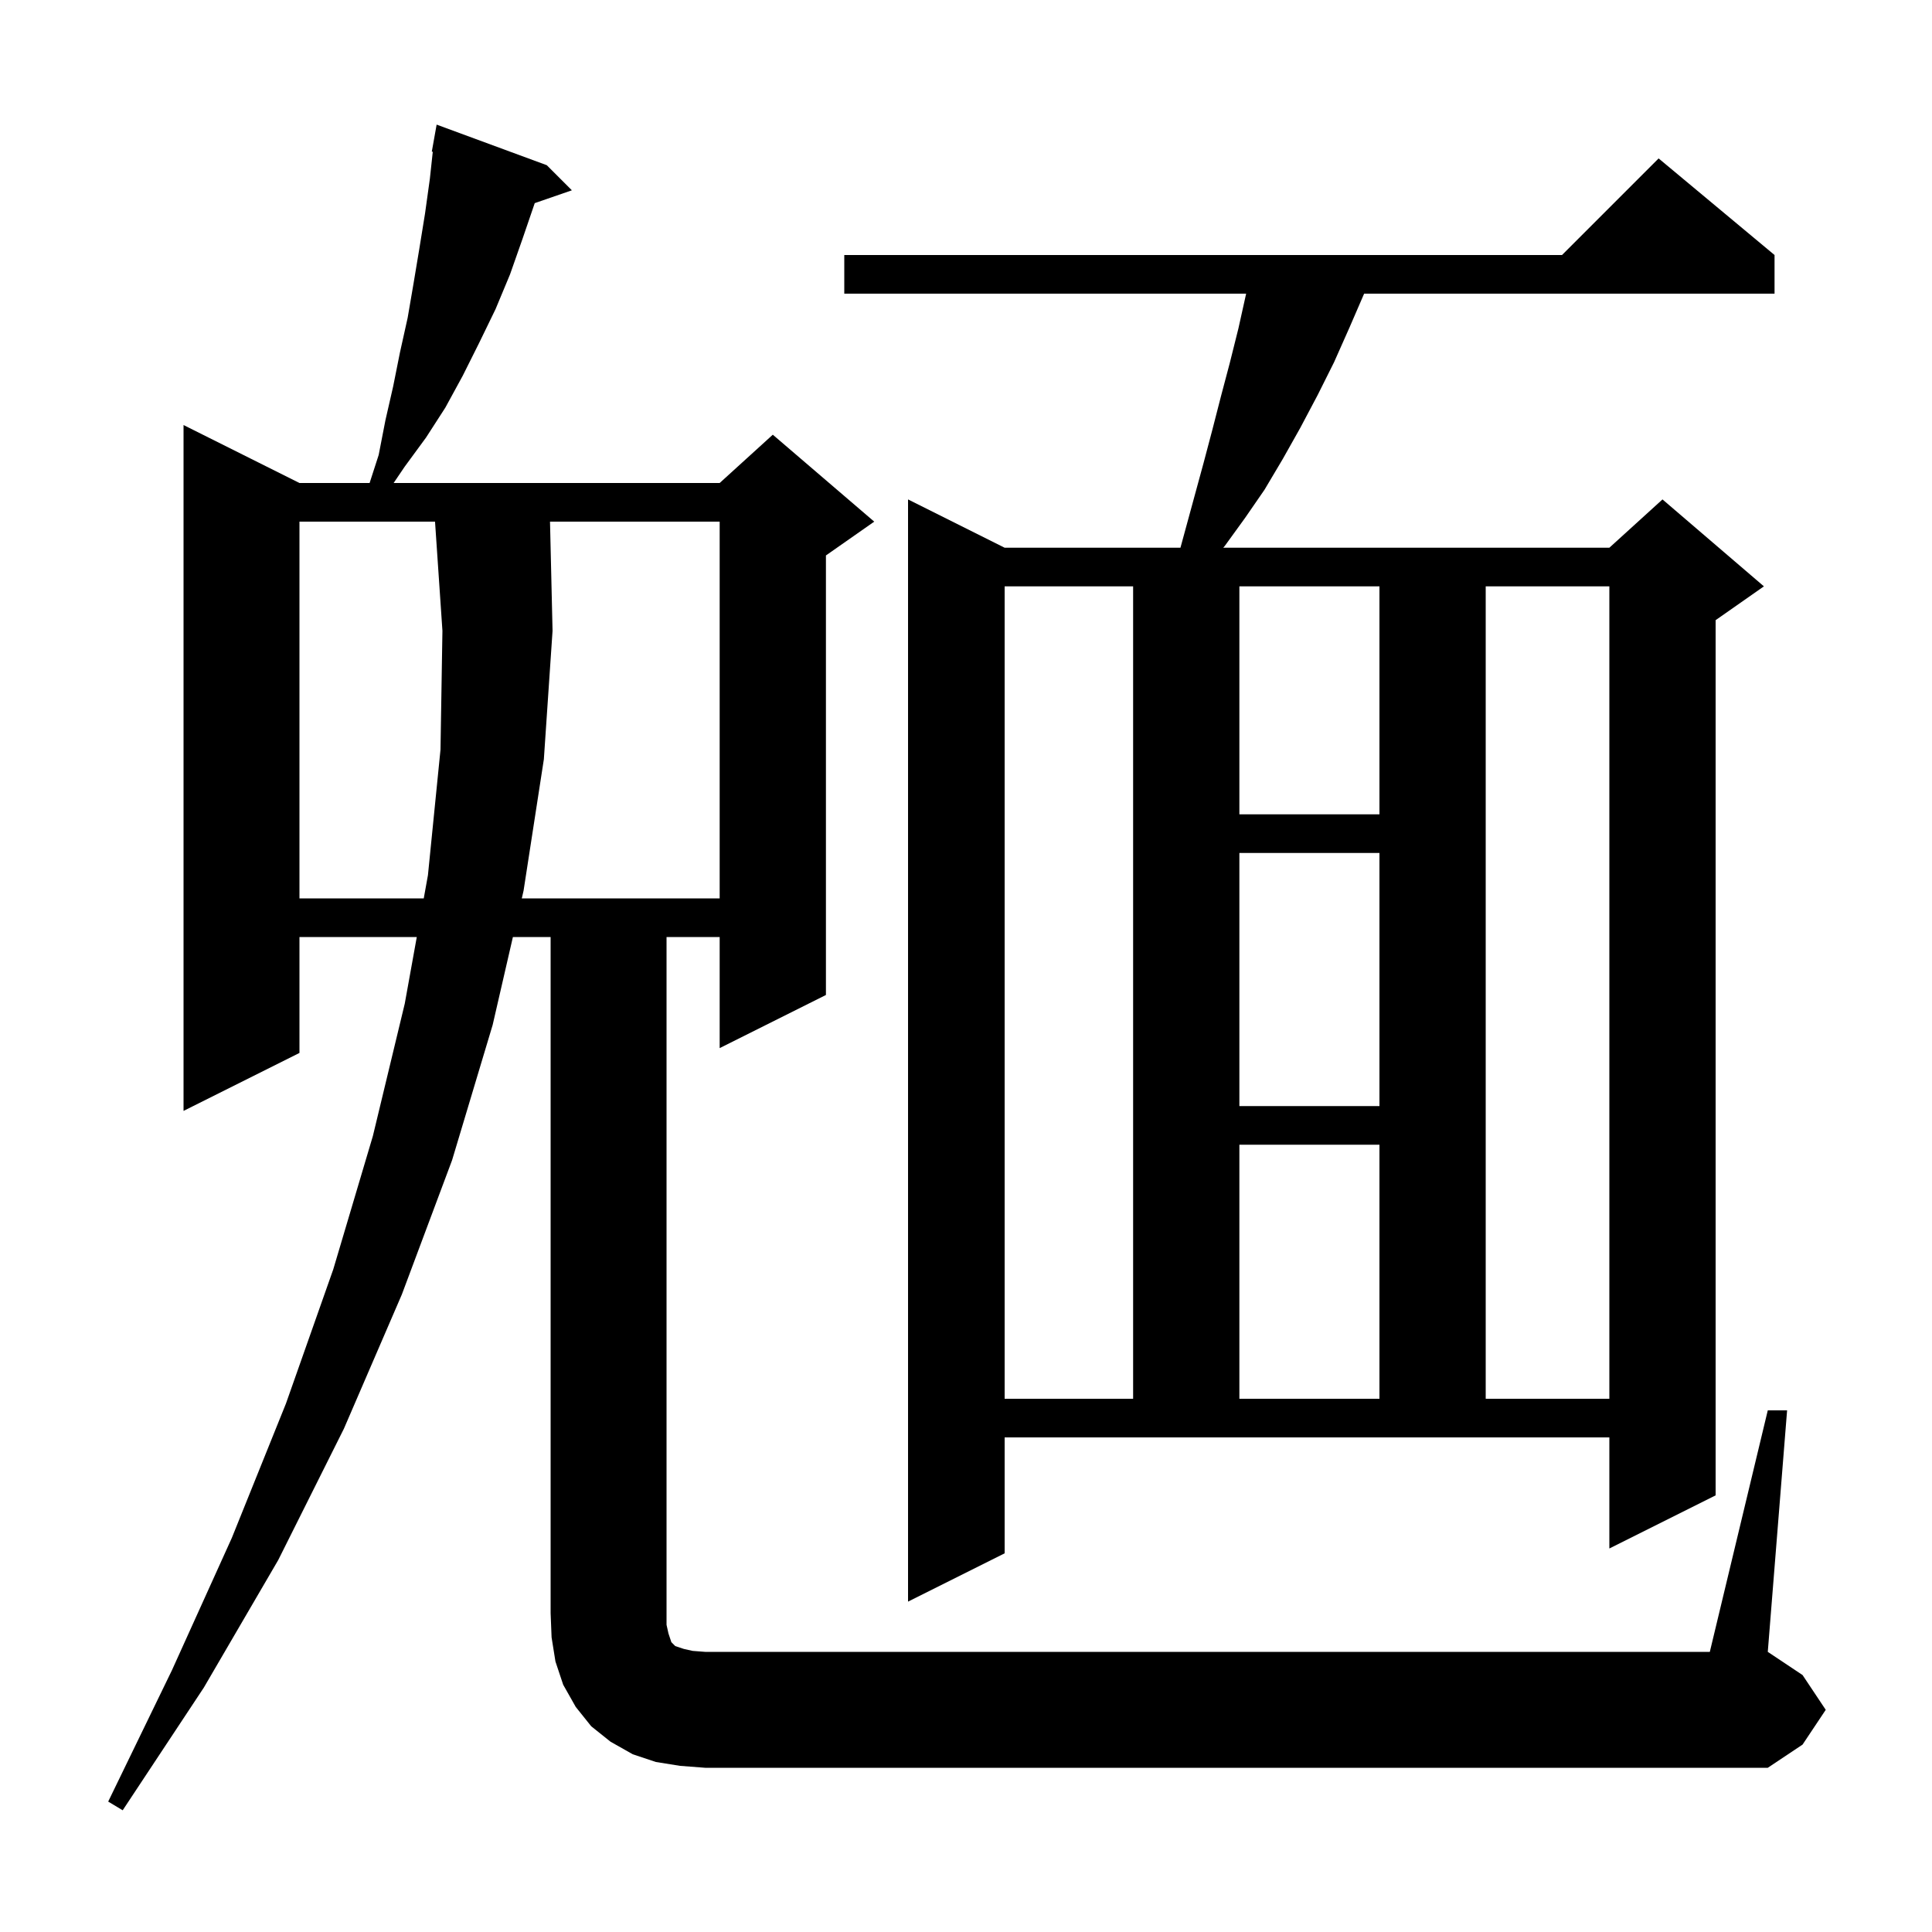 <svg xmlns="http://www.w3.org/2000/svg" xmlns:xlink="http://www.w3.org/1999/xlink" version="1.1" baseProfile="full" viewBox="0 0 200 200" width="200" height="200"><g fill="currentColor"><path d="M 183.0 146.0 L 185.0 146.0 L 183.0 171.0 L 186.6 173.4 L 189.0 177.0 L 186.6 180.6 L 183.0 183.0 L 73.0 183.0 L 70.4 182.8 L 67.9 182.4 L 65.5 181.6 L 63.2 180.3 L 61.2 178.7 L 59.6 176.7 L 58.3 174.4 L 57.5 172.0 L 57.1 169.5 L 57.0 167.0 L 57.0 97.0 L 53.095 97.0 L 51.0 106.1 L 46.8 120.1 L 41.6 134.0 L 35.6 147.9 L 28.8 161.5 L 21.1 174.7 L 12.7 187.4 L 11.2 186.5 L 17.8 172.9 L 24.0 159.2 L 29.6 145.3 L 34.5 131.4 L 38.6 117.6 L 41.9 103.9 L 43.145 97.0 L 31.0 97.0 L 31.0 109.0 L 19.0 115.0 L 19.0 44.0 L 31.0 50.0 L 38.262 50.0 L 39.2 47.1 L 39.9 43.5 L 40.7 40.0 L 41.4 36.5 L 42.2 32.9 L 42.8 29.4 L 43.4 25.8 L 44.0 22.1 L 44.5 18.5 L 44.801 15.712 L 44.7 15.7 L 45.2 12.9 L 56.6 17.1 L 59.2 19.7 L 55.356 21.028 L 54.1 24.7 L 52.8 28.4 L 51.3 32.0 L 49.6 35.5 L 47.9 38.9 L 46.1 42.2 L 44.1 45.3 L 41.9 48.3 L 40.748 50.0 L 74.5 50.0 L 80.0 45.0 L 90.5 54.0 L 85.5 57.5 L 85.5 103.0 L 74.5 108.5 L 74.5 97.0 L 69.0 97.0 L 69.0 168.2 L 69.2 169.1 L 69.5 170.0 L 69.9 170.4 L 70.8 170.7 L 71.7 170.9 L 73.0 171.0 L 177.0 171.0 Z M 104.0 160.8 L 94.0 165.8 L 94.0 51.7 L 104.0 56.7 L 122.2 56.7 L 124.6 47.9 L 125.5 44.5 L 126.4 41.0 L 127.3 37.6 L 128.2 34.0 L 129.0 30.4 L 87.4 30.4 L 87.4 26.4 L 161.7 26.4 L 171.7 16.4 L 183.7 26.4 L 183.7 30.4 L 141.214 30.4 L 139.7 33.9 L 138.1 37.5 L 136.4 40.9 L 134.6 44.3 L 132.8 47.5 L 130.9 50.7 L 128.9 53.6 L 126.8 56.5 L 126.63 56.7 L 166.6 56.7 L 172.1 51.7 L 182.6 60.7 L 177.6 64.2 L 177.6 154.8 L 166.6 160.3 L 166.6 148.8 L 104.0 148.8 Z M 104.0 60.7 L 104.0 144.8 L 117.3 144.8 L 117.3 60.7 Z M 128.3 118.5 L 128.3 144.8 L 142.8 144.8 L 142.8 118.5 Z M 153.8 60.7 L 153.8 144.8 L 166.6 144.8 L 166.6 60.7 Z M 128.3 88.3 L 128.3 114.5 L 142.8 114.5 L 142.8 88.3 Z M 31.0 54.0 L 31.0 93.0 L 43.867 93.0 L 44.3 90.6 L 45.6 77.6 L 45.8 65.3 L 45.034 54.0 Z M 56.937 54.0 L 57.2 65.3 L 56.3 78.6 L 54.2 92.2 L 54.016 93.0 L 74.5 93.0 L 74.5 54.0 Z M 128.3 60.7 L 128.3 84.3 L 142.8 84.3 L 142.8 60.7 Z "/></g></svg>